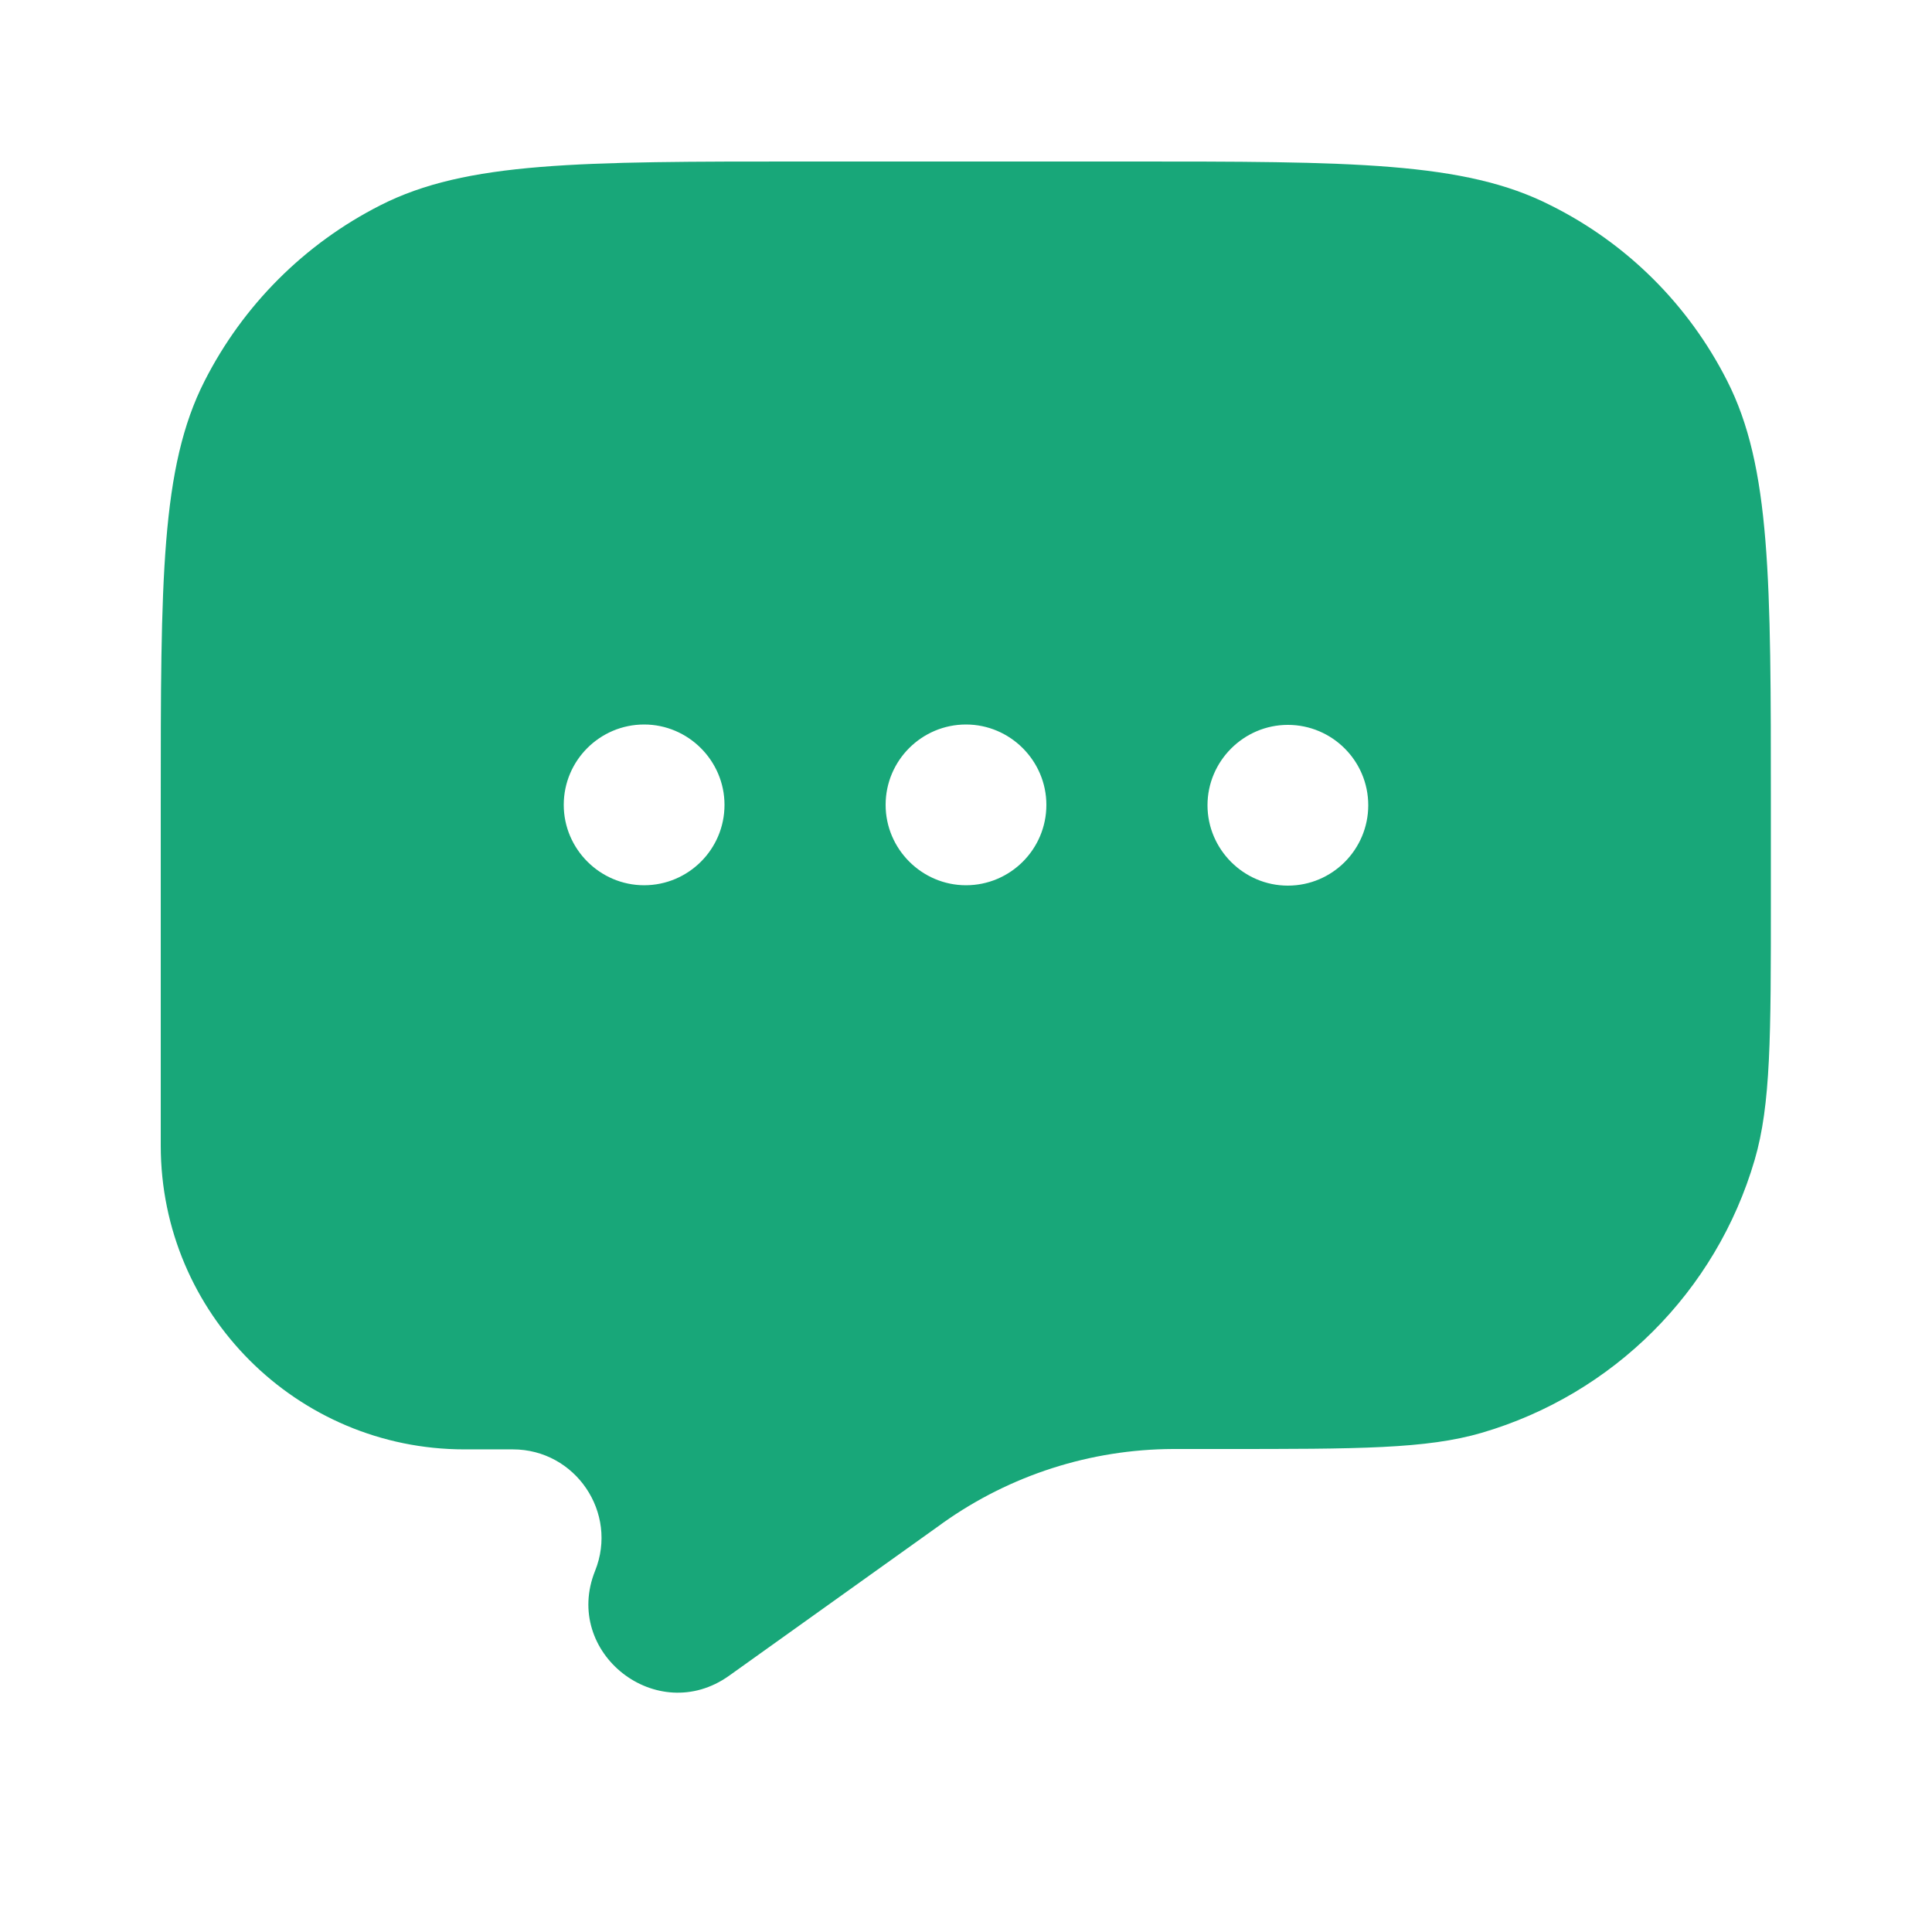 <?xml version="1.0" encoding="utf-8"?>
<!-- Generator: Adobe Illustrator 25.0.0, SVG Export Plug-In . SVG Version: 6.00 Build 0)  -->
<svg version="1.1" id="Layer_1" xmlns="http://www.w3.org/2000/svg" xmlns:xlink="http://www.w3.org/1999/xlink" x="0px" y="0px"
	 viewBox="0 0 512 512" style="enable-background:new 0 0 512 512;" xml:space="preserve">
<style type="text/css">
	.st0{fill-rule:evenodd;clip-rule:evenodd;fill:#18A779;}
</style>
<path class="st0" d="M457.7,100.9c11.6,22.8,11.6,52.7,11.6,112.4v25.3c0,36,0,54.1-4.3,68.8c-10.2,34.9-37.5,62.1-72.3,72.3
	C378,384,360,384,323.9,384h-11.7l-1.4,0c-21.8,0.1-43,6.9-60.8,19.5l-1.1,0.8l-55.7,39.8c-19.1,13.6-44.2-6.1-35.5-27.8
	c6.2-15.4-5.2-32.2-21.8-32.2h-12.8c-44.4,0-80.5-36-80.5-80.5v-90.2c0-59.7,0-89.6,11.6-112.4c10.2-20.1,26.5-36.4,46.6-46.6
	c22.8-11.6,52.7-11.6,112.4-11.6h85.3c59.7,0,89.6,0,112.4,11.6C431.2,64.5,447.5,80.8,457.7,100.9z M192,213.3
	c0,11.8-9.6,21.3-21.3,21.3s-21.3-9.6-21.3-21.3c0-11.8,9.6-21.3,21.3-21.3C182.4,192,192,201.6,192,213.3z M277.3,213.3
	c0,11.8-9.6,21.3-21.3,21.3s-21.3-9.6-21.3-21.3c0-11.8,9.6-21.3,21.3-21.3S277.3,201.6,277.3,213.3z M341.3,234.7
	c11.8,0,21.3-9.6,21.3-21.3c0-11.8-9.6-21.3-21.3-21.3s-21.3,9.6-21.3,21.3C320,225.1,329.6,234.7,341.3,234.7z"/>
</svg>
